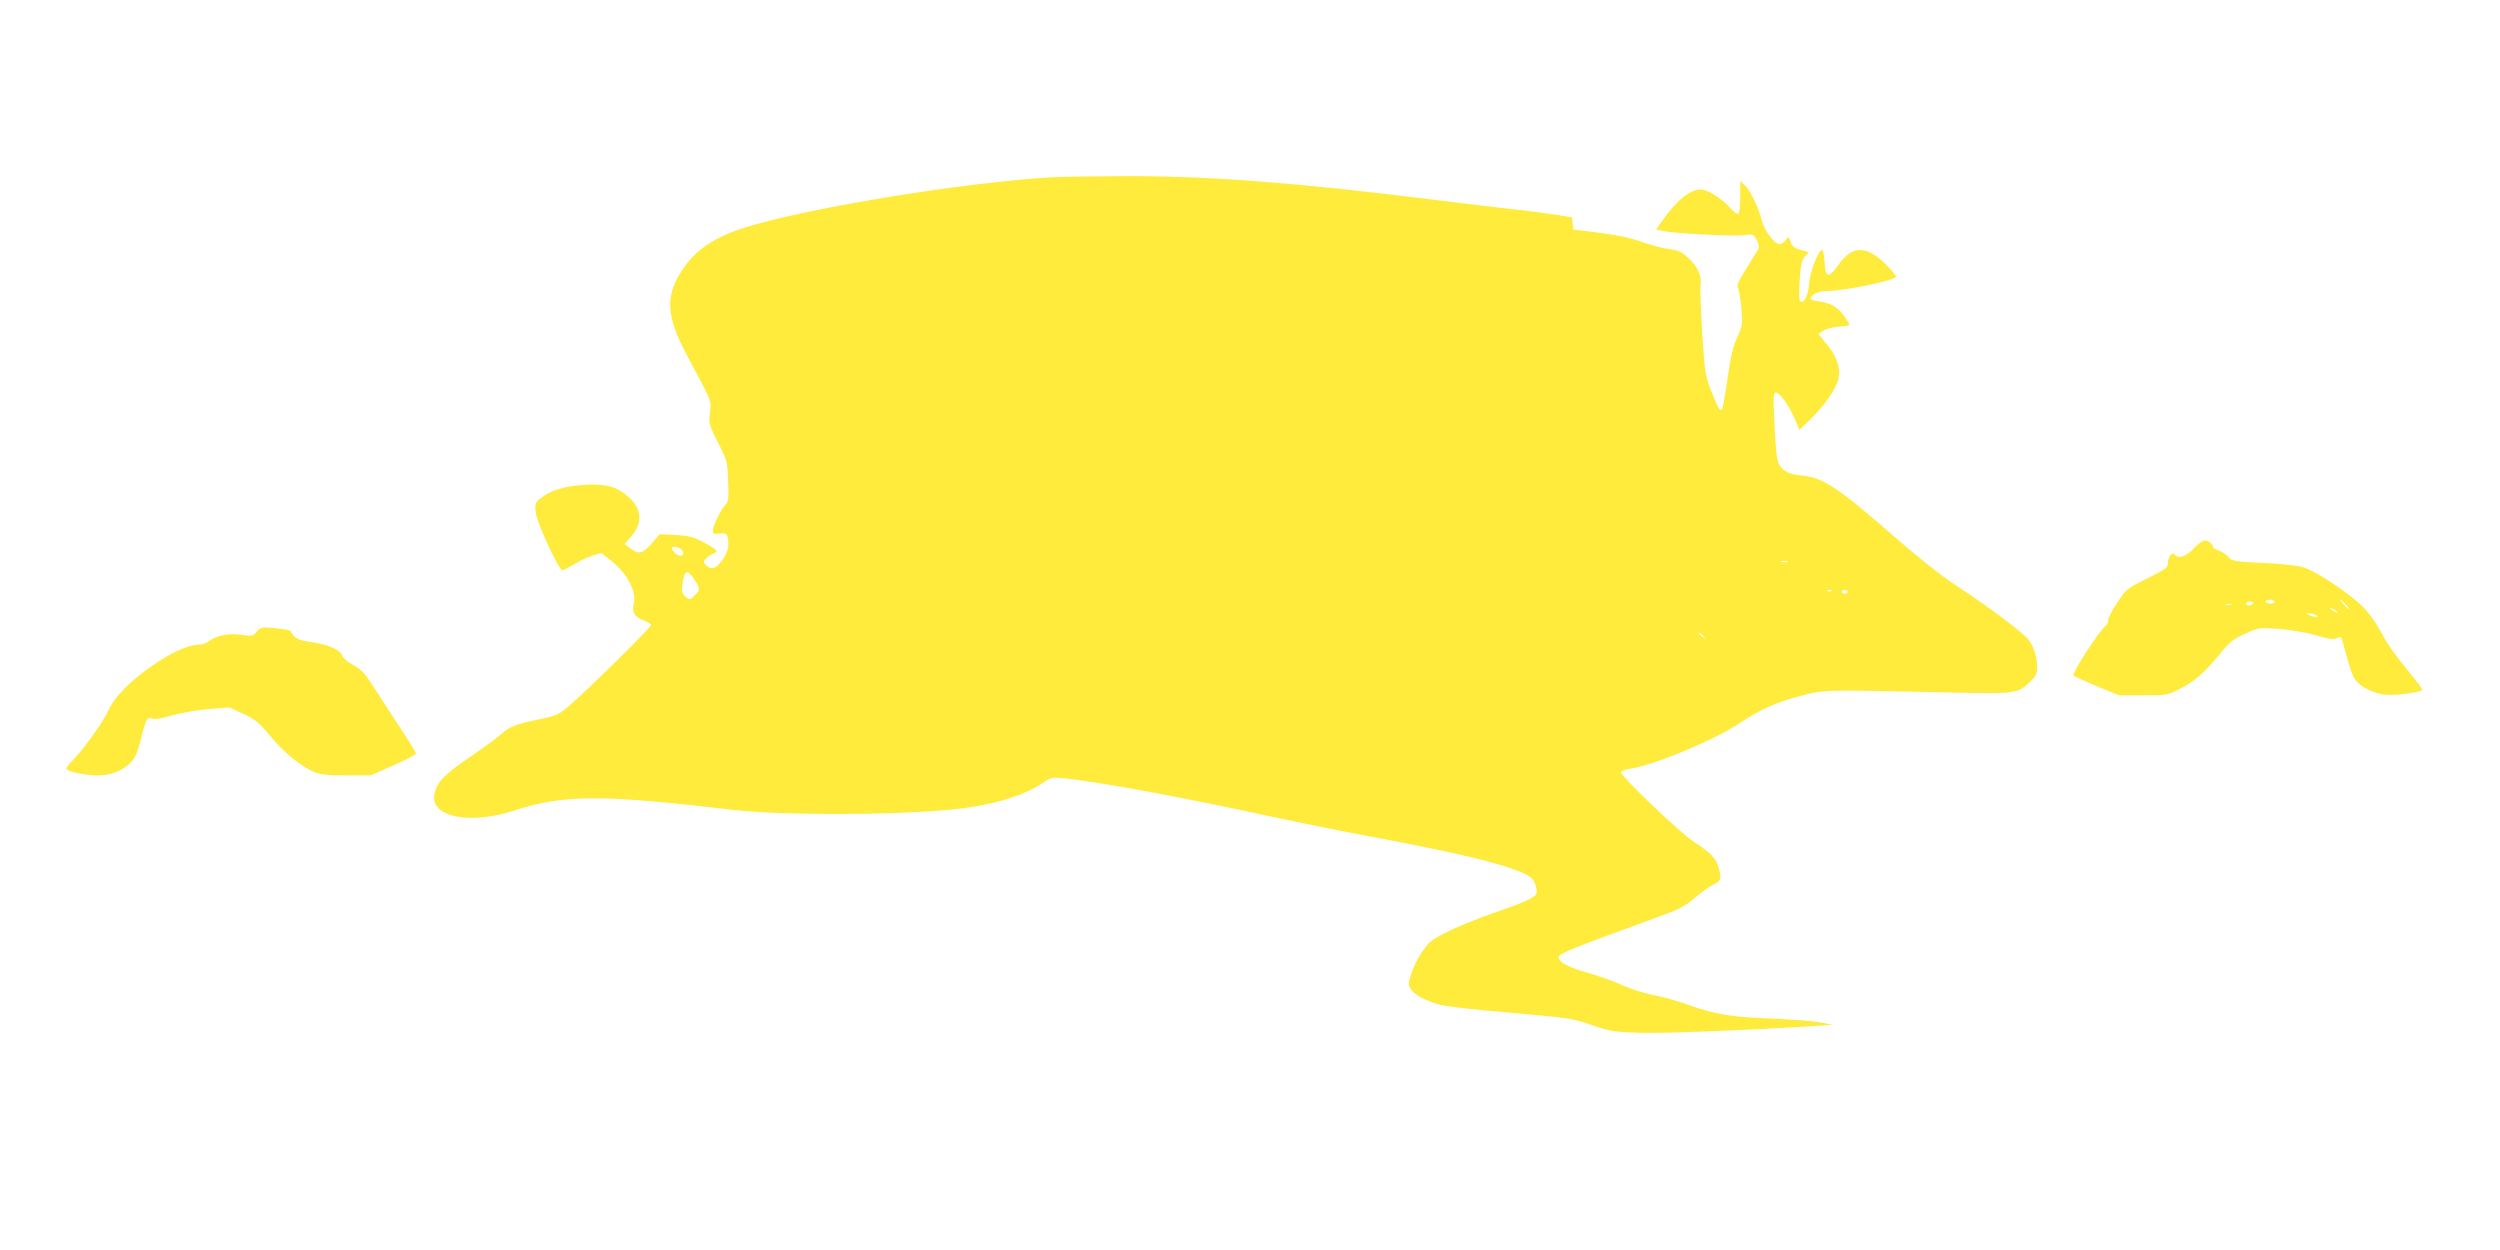 <?xml version="1.0" standalone="no"?>
<!DOCTYPE svg PUBLIC "-//W3C//DTD SVG 20010904//EN"
 "http://www.w3.org/TR/2001/REC-SVG-20010904/DTD/svg10.dtd">
<svg version="1.0" xmlns="http://www.w3.org/2000/svg"
 width="1280pt" height="640pt" viewBox="0 0 1280 640"
 preserveAspectRatio="xMidYMid meet">
<g transform="translate(0,640) scale(0.1,-0.1)"
fill="#ffeb3b" stroke="none">
<path d="M5395 5493 c-449 -25 -1259 -157 -1581 -258 -144 -45 -241 -107 -304
-193 -108 -149 -106 -252 13 -472 124 -232 119 -219 112 -283 -7 -55 -5 -62
41 -153 47 -92 49 -98 52 -198 4 -87 1 -105 -13 -120 -24 -23 -65 -107 -65
-131 0 -18 5 -20 35 -17 30 4 35 1 41 -22 10 -39 -2 -82 -33 -121 -31 -38 -53
-44 -78 -19 -15 15 -15 18 1 35 9 10 25 21 35 24 27 9 24 17 -14 39 -71 43
-107 54 -182 57 l-77 4 -43 -49 c-46 -53 -67 -57 -115 -18 l-22 17 31 35 c62
70 59 142 -8 203 -61 55 -115 71 -224 65 -102 -6 -174 -27 -225 -66 -32 -25
-34 -29 -29 -75 4 -51 118 -297 137 -297 5 0 31 14 58 30 27 17 70 37 95 45
l46 14 49 -39 c84 -67 131 -156 117 -220 -10 -45 2 -67 45 -84 21 -8 41 -19
44 -25 5 -8 -323 -332 -424 -418 -49 -42 -64 -49 -160 -68 -104 -21 -147 -38
-183 -73 -15 -15 -87 -67 -160 -117 -135 -92 -172 -131 -183 -192 -22 -116
179 -157 406 -84 257 84 443 84 1120 5 283 -33 953 -27 1206 11 168 26 295 67
382 126 42 29 49 30 111 24 181 -19 590 -94 1056 -195 149 -32 371 -77 495
-100 536 -99 804 -169 847 -222 7 -8 16 -29 19 -46 6 -27 2 -33 -26 -51 -18
-11 -74 -34 -124 -51 -217 -74 -366 -142 -402 -181 -37 -42 -72 -102 -89 -156
-16 -49 -16 -55 -1 -78 19 -29 69 -56 143 -78 28 -9 192 -28 365 -42 298 -26
318 -29 418 -63 98 -34 115 -36 255 -40 129 -3 564 14 885 35 l95 6 -70 13
c-38 7 -149 15 -245 19 -203 7 -294 22 -428 71 -53 19 -131 41 -174 49 -42 7
-111 29 -155 48 -43 20 -121 48 -173 63 -108 30 -160 57 -160 83 0 18 69 46
512 207 105 38 136 54 183 95 31 27 74 58 96 69 42 22 43 25 30 83 -12 50 -39
79 -126 135 -70 45 -375 336 -375 358 0 6 21 14 46 18 117 16 435 148 560 233
96 65 192 109 309 139 125 33 120 33 741 19 378 -8 371 -8 442 58 26 25 32 39
32 72 0 50 -15 99 -43 139 -24 33 -200 166 -377 282 -77 51 -199 148 -320 254
-273 239 -357 295 -461 305 -52 5 -77 13 -99 31 -32 28 -36 49 -46 262 -6 116
-4 132 9 132 20 0 71 -73 99 -141 l21 -50 60 58 c71 69 132 159 141 208 10 52
-10 109 -59 170 l-45 55 26 17 c14 9 50 19 80 21 30 2 54 6 54 9 0 2 -11 20
-24 40 -33 48 -71 72 -128 79 -27 4 -48 10 -48 14 0 20 40 40 82 40 88 0 342
52 355 72 3 6 -22 36 -55 68 -97 95 -171 93 -239 -6 -50 -71 -67 -68 -71 14
-2 34 -7 62 -13 62 -19 0 -63 -114 -67 -175 -4 -59 -25 -101 -45 -88 -6 4 -7
43 -3 107 6 82 11 105 28 123 l20 22 -42 11 c-32 9 -44 18 -52 41 -10 30 -11
30 -25 10 -8 -12 -22 -21 -32 -21 -27 0 -79 71 -92 126 -15 62 -60 153 -88
178 l-21 19 0 -81 c0 -44 -4 -84 -10 -87 -5 -3 -24 11 -42 31 -43 49 -115 94
-150 94 -55 0 -124 -56 -197 -160 l-32 -45 33 -7 c57 -13 361 -29 415 -22 50
6 52 5 68 -25 9 -17 13 -37 9 -44 -4 -7 -31 -51 -61 -99 -44 -70 -53 -90 -44
-105 5 -11 13 -58 17 -105 6 -80 5 -89 -21 -144 -21 -44 -34 -98 -50 -212 -12
-84 -25 -155 -29 -159 -10 -10 -21 10 -57 101 -28 73 -31 94 -44 295 -7 119
-11 228 -8 243 8 42 -15 93 -61 136 -36 33 -52 40 -101 47 -32 4 -95 20 -139
37 -54 19 -125 35 -216 46 l-135 17 -3 31 -3 31 -107 17 c-59 9 -152 21 -207
26 -55 6 -224 26 -375 45 -726 91 -1192 126 -1624 123 -155 -1 -308 -3 -341
-5z m-1905 -1908 c22 -26 -4 -43 -30 -20 -11 10 -20 22 -20 27 0 14 37 9 50
-7z m5663 -62 c-7 -2 -21 -2 -30 0 -10 3 -4 5 12 5 17 0 24 -2 18 -5z m-5598
-90 c31 -47 31 -54 0 -83 -24 -23 -25 -23 -46 -4 -17 16 -20 26 -15 62 10 75
23 80 61 25z m5822 -59 c-3 -3 -12 -4 -19 -1 -8 3 -5 6 6 6 11 1 17 -2 13 -5z
m83 -4 c0 -5 -7 -10 -15 -10 -8 0 -15 5 -15 10 0 6 7 10 15 10 8 0 15 -4 15
-10z m-739 -227 c13 -16 12 -17 -3 -4 -10 7 -18 15 -18 17 0 8 8 3 21 -13z"/>
<path d="M11285 3632 c-11 -2 -36 -21 -56 -43 -36 -39 -80 -52 -94 -29 -11 18
-35 -10 -35 -41 0 -26 -9 -32 -107 -81 -105 -52 -107 -54 -155 -127 -27 -41
-47 -80 -44 -87 2 -6 -6 -22 -19 -34 -39 -37 -169 -240 -159 -249 5 -4 59 -29
121 -55 l112 -46 124 0 c120 0 126 1 186 32 79 41 126 81 203 175 52 65 72 80
132 108 71 32 71 32 176 25 60 -5 141 -19 190 -33 62 -19 90 -23 103 -15 10 5
21 7 24 5 2 -3 15 -47 28 -98 13 -51 32 -104 43 -118 28 -39 95 -72 157 -78
47 -5 165 10 187 23 4 3 -33 53 -82 111 -49 59 -104 136 -121 172 -18 37 -55
92 -83 125 -63 72 -252 201 -328 223 -30 8 -121 18 -206 21 -144 7 -155 9
-172 30 -10 12 -32 27 -49 33 -17 6 -31 14 -31 18 0 17 -27 37 -45 33z m360
-312 c4 -6 -5 -10 -19 -10 -14 0 -26 5 -26 10 0 6 9 10 19 10 11 0 23 -4 26
-10z m365 -15 c13 -14 21 -25 18 -25 -2 0 -15 11 -28 25 -13 14 -21 25 -18 25
2 0 15 -11 28 -25z m-475 5 c-3 -5 -13 -10 -21 -10 -8 0 -14 5 -14 10 0 6 9
10 21 10 11 0 17 -4 14 -10z m-112 -7 c-7 -2 -19 -2 -25 0 -7 3 -2 5 12 5 14
0 19 -2 13 -5z m547 -39 c0 -2 -9 0 -20 6 -11 6 -20 13 -20 16 0 2 9 0 20 -6
11 -6 20 -13 20 -16z m-110 -14 c13 -9 13 -10 0 -9 -8 0 -24 4 -35 9 l-20 9
20 0 c11 0 27 -4 35 -9z"/>
<path d="M1315 3166 c-19 -23 -24 -24 -80 -16 -66 9 -125 -3 -164 -32 -13 -10
-33 -18 -45 -18 -56 0 -133 -33 -228 -96 -122 -81 -211 -169 -244 -243 -26
-59 -134 -208 -183 -255 -17 -17 -31 -35 -31 -41 0 -15 95 -35 160 -35 57 0
105 15 148 47 40 30 54 58 77 153 22 89 31 103 54 91 11 -6 45 -1 101 16 47
13 132 28 190 33 l105 8 71 -33 c60 -28 80 -44 133 -108 67 -83 155 -156 223
-187 35 -16 66 -20 169 -20 l127 0 116 51 c64 28 116 56 116 61 0 5 -42 74
-94 151 -51 78 -112 172 -135 208 -32 51 -53 72 -92 94 -29 15 -54 36 -56 46
-8 30 -70 59 -151 70 -73 9 -100 24 -114 58 -2 4 -37 11 -78 15 -72 6 -77 5
-95 -18z"/>
</g>
</svg>
